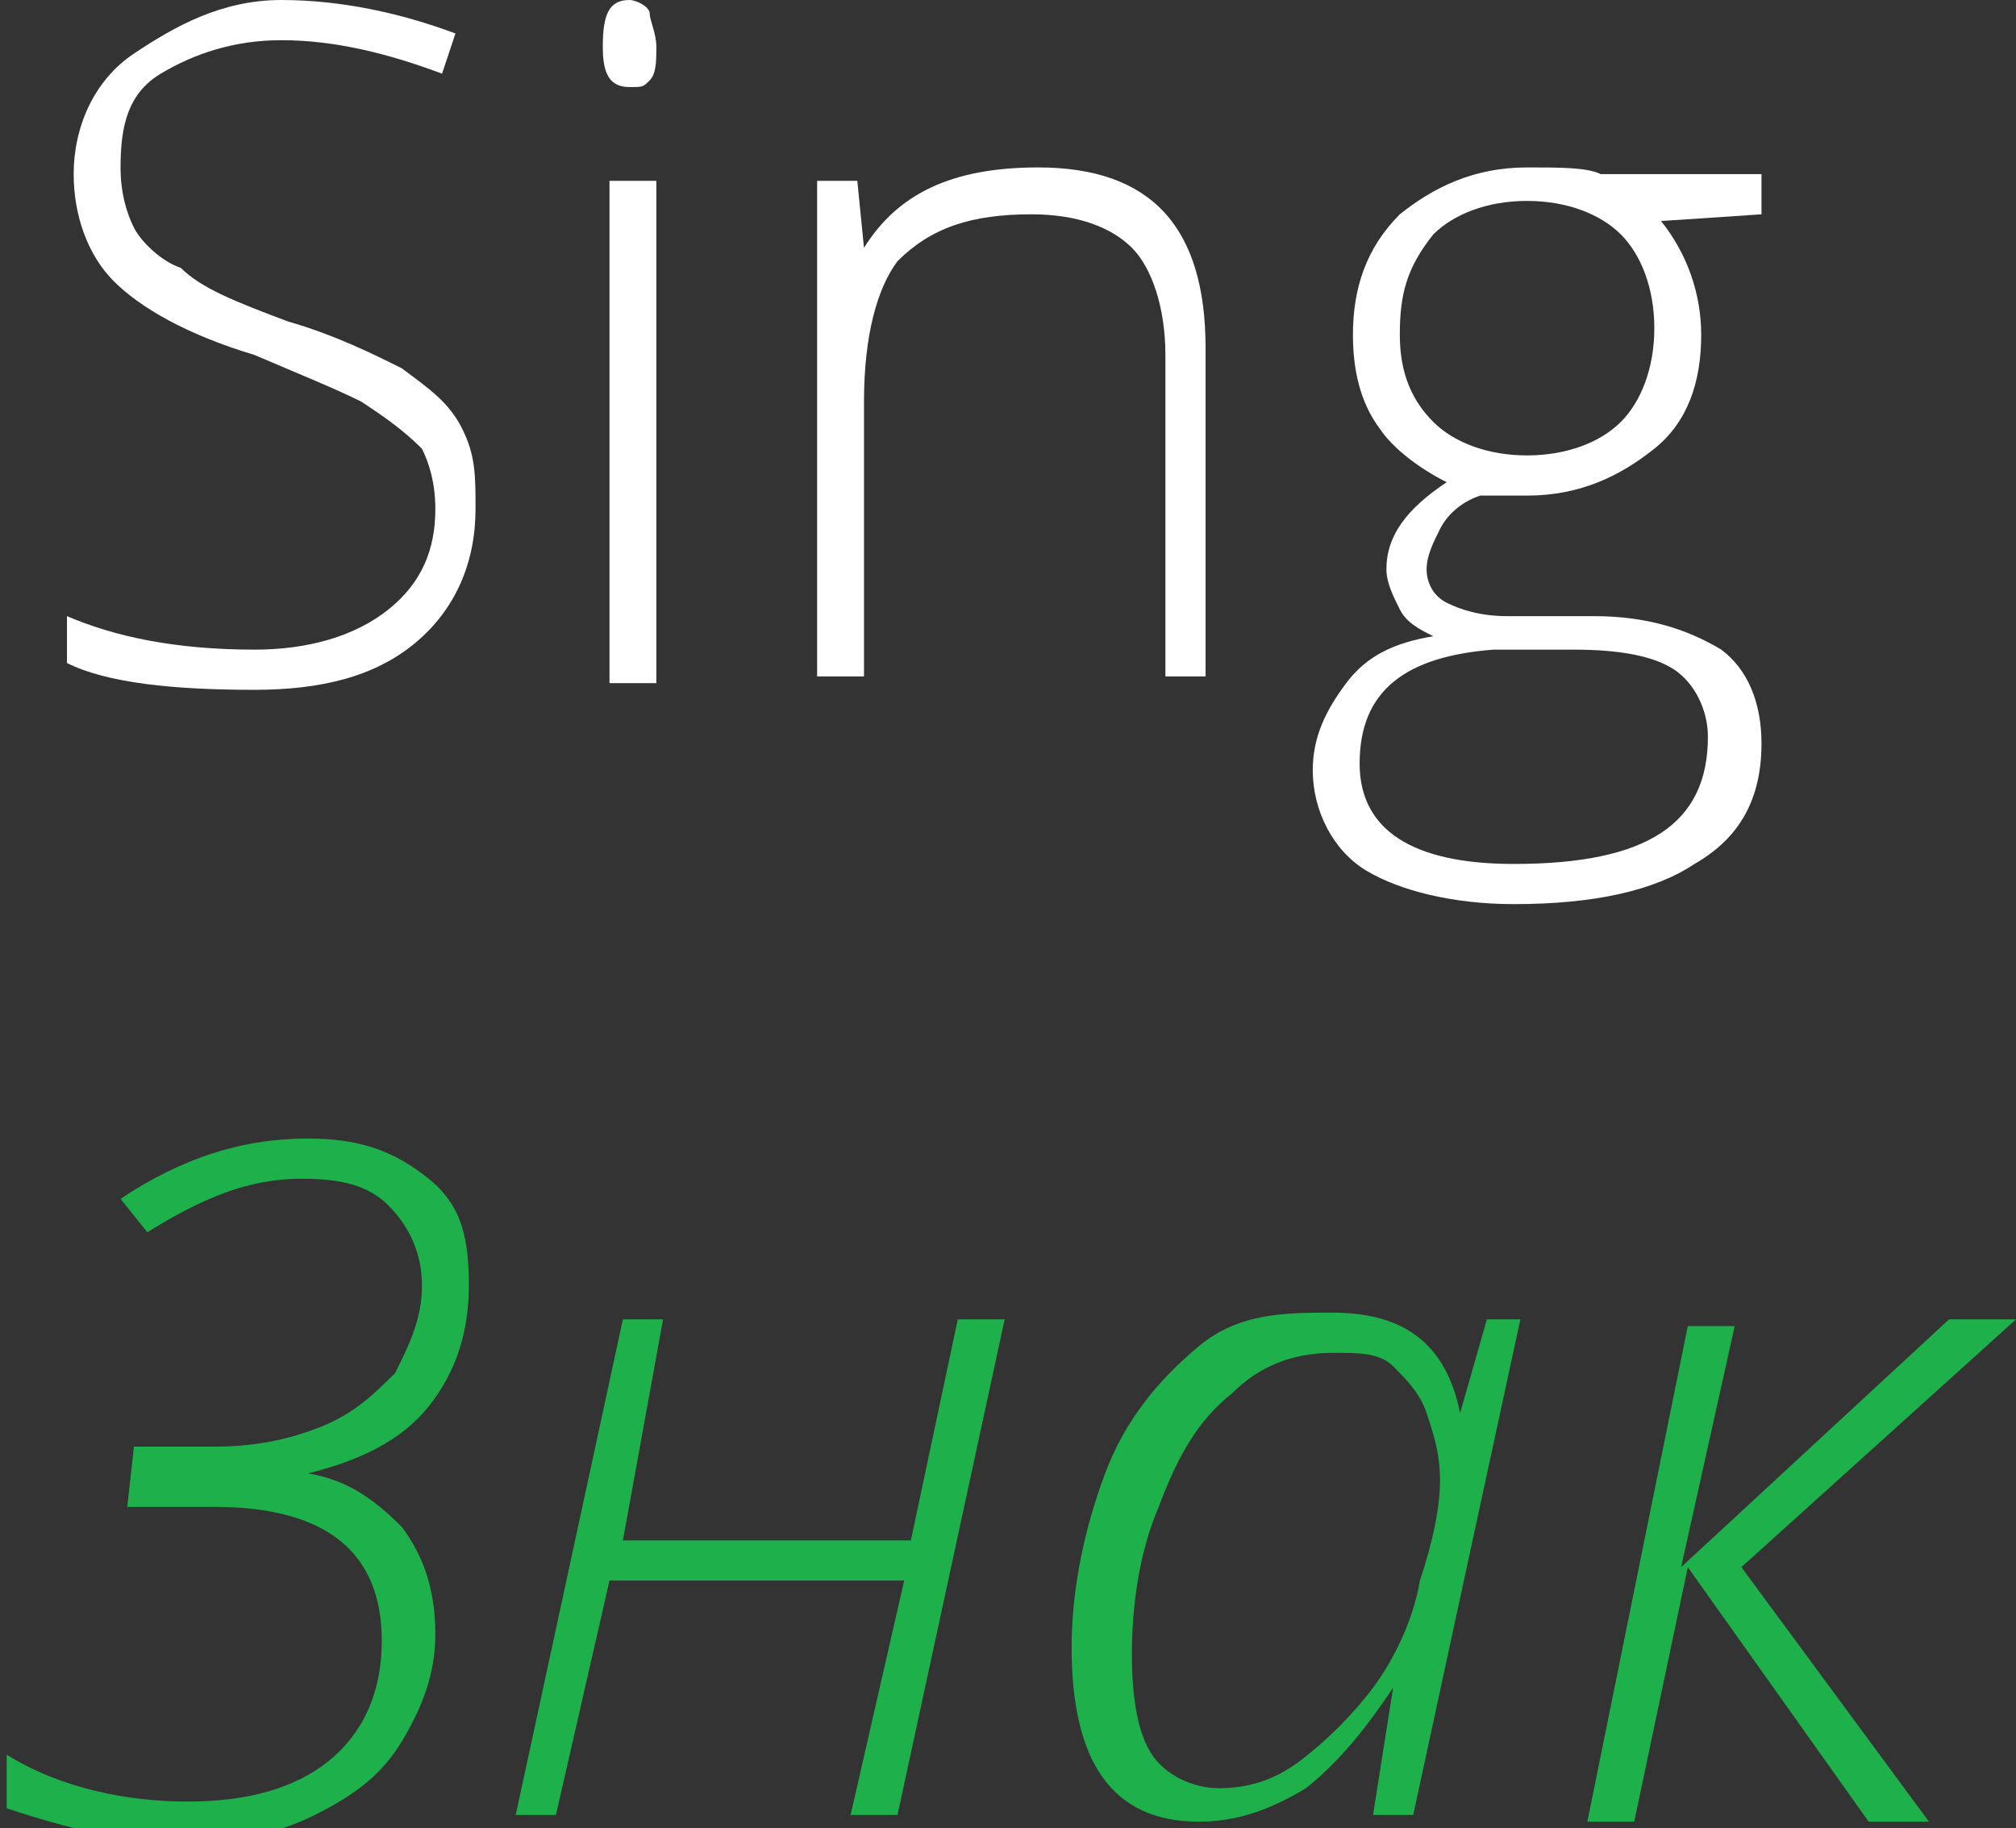<?xml version="1.0" encoding="UTF-8"?> <!-- Generator: Adobe Illustrator 18.0.0, SVG Export Plug-In . SVG Version: 6.00 Build 0) --> <svg xmlns="http://www.w3.org/2000/svg" xmlns:xlink="http://www.w3.org/1999/xlink" id="Слой_1" x="0px" y="0px" viewBox="0 0 30.1 27.3" xml:space="preserve"><rect x="0" y="0" width="30.1" height="27.3" fill="#333333" stroke="none"/> <g> <path fill="#FFFFFF" d="M7.1,7.6c0,0.8-0.3,1.5-0.9,2s-1.4,0.7-2.4,0.7c-1.2,0-2.2-0.1-2.8-0.4V9.2c0.7,0.3,1.6,0.5,2.8,0.5 c0.8,0,1.5-0.2,2-0.6s0.7-0.9,0.7-1.5c0-0.4-0.1-0.7-0.2-0.9C6,6.4,5.7,6.2,5.4,6C5,5.8,4.5,5.6,3.8,5.3C2.8,5,2.1,4.6,1.7,4.2 c-0.4-0.4-0.6-1-0.6-1.6c0-0.7,0.3-1.4,0.9-1.8S3.3,0,4.2,0c0.9,0,1.8,0.2,2.6,0.5L6.6,1.1C5.8,0.8,5,0.6,4.2,0.6 c-0.7,0-1.3,0.2-1.8,0.5S1.8,1.9,1.8,2.5c0,0.4,0.1,0.7,0.2,0.9s0.4,0.5,0.7,0.6C3,4.3,3.5,4.5,4.3,4.8C5,5,5.6,5.3,6,5.5 c0.4,0.3,0.7,0.5,0.9,0.9S7.1,7.1,7.1,7.6z"></path> <path fill="#FFFFFF" d="M9,0.7C9,0.2,9.1,0,9.4,0c0.1,0,0.3,0.1,0.3,0.2s0.1,0.3,0.1,0.5c0,0.2,0,0.4-0.1,0.5S9.6,1.3,9.4,1.3 C9.1,1.3,9,1.1,9,0.7z M9.8,10.2H9.1V2.7h0.7V10.2z"></path> <path fill="#FFFFFF" d="M17.4,10.2V5.3c0-0.7-0.2-1.3-0.5-1.6c-0.3-0.3-0.8-0.5-1.5-0.5c-0.9,0-1.5,0.2-2,0.7 C13.1,4.3,12.9,5,12.9,6v4.1h-0.7V2.7h0.6l0.1,1h0c0.5-0.8,1.3-1.2,2.6-1.2c1.7,0,2.5,0.9,2.5,2.7v4.9H17.4z"></path> <path fill="#FFFFFF" d="M26.3,2.7v0.5l-1.5,0.1c0.4,0.5,0.6,1.1,0.6,1.7c0,0.7-0.2,1.3-0.7,1.7s-1.1,0.7-1.9,0.7 c-0.3,0-0.6,0-0.7,0c-0.3,0.1-0.5,0.3-0.6,0.5c-0.1,0.2-0.2,0.4-0.2,0.6c0,0.2,0.1,0.4,0.3,0.5s0.5,0.2,0.9,0.2h1.3 c0.8,0,1.4,0.2,1.9,0.5c0.4,0.3,0.6,0.8,0.6,1.4c0,0.8-0.3,1.4-1,1.8c-0.6,0.4-1.5,0.6-2.7,0.6c-0.9,0-1.7-0.2-2.2-0.5 s-0.8-0.9-0.8-1.5c0-0.5,0.2-0.9,0.5-1.3s0.7-0.6,1.3-0.7c-0.2-0.1-0.4-0.2-0.5-0.4c-0.1-0.2-0.2-0.4-0.2-0.6 c0-0.5,0.3-0.9,0.9-1.3c-0.4-0.2-0.8-0.5-1-0.8C20.3,6,20.2,5.5,20.2,5c0-0.7,0.2-1.3,0.7-1.8c0.5-0.4,1.1-0.7,1.9-0.7 c0.5,0,0.9,0,1.1,0.1H26.3z M20.3,11.4c0,1,0.8,1.5,2.3,1.5c2,0,2.9-0.6,2.9-1.9c0-0.4-0.2-0.8-0.5-1c-0.3-0.2-0.8-0.3-1.5-0.3 h-1.2C21,9.8,20.3,10.3,20.3,11.4z M20.9,5c0,0.6,0.2,1,0.5,1.3c0.3,0.3,0.8,0.5,1.4,0.5c0.6,0,1.1-0.2,1.4-0.5s0.5-0.8,0.5-1.4 c0-0.6-0.2-1.1-0.5-1.4c-0.3-0.3-0.8-0.5-1.4-0.5c-0.6,0-1.1,0.2-1.4,0.5C21,4,20.9,4.4,20.9,5z"></path> <path fill="#1EB04B" d="M7,19.2c0,0.7-0.2,1.3-0.6,1.8c-0.4,0.5-1,0.8-1.8,1v0c0.6,0.1,1,0.4,1.4,0.8c0.3,0.4,0.5,0.9,0.5,1.6 c0,0.6-0.2,1.1-0.5,1.6c-0.3,0.5-0.7,0.8-1.3,1.1s-1.2,0.4-1.9,0.4c-1,0-1.8-0.2-2.7-0.5v-0.8c0.8,0.5,1.8,0.7,2.7,0.7 c0.9,0,1.6-0.2,2.1-0.6c0.5-0.4,0.8-1,0.8-1.8c0-1.3-0.8-2-2.5-2H1.9L2,21.6h1.2c0.6,0,1.1-0.1,1.6-0.3c0.5-0.2,0.8-0.5,1.1-0.8 c0.2-0.4,0.4-0.8,0.4-1.3c0-0.5-0.2-0.9-0.5-1.2c-0.3-0.3-0.7-0.4-1.3-0.4c-0.8,0-1.5,0.3-2.3,0.8l-0.4-0.5C2.7,17.3,3.6,17,4.6,17 c0.8,0,1.3,0.2,1.8,0.6S7,18.5,7,19.2z"></path> <path fill="#1EB04B" d="M9.9,19.7L9.3,23h4.3l0.7-3.3h0.7l-1.6,7.4h-0.7l0.8-3.5H9.1l-0.8,3.5H7.7l1.6-7.4H9.9z"></path> <path fill="#1EB04B" d="M19.9,19.6c1.1,0,1.7,0.5,1.9,1.5h0l0.4-1.4h0.5l-1.6,7.4h-0.6l0.3-1.9h0c-0.4,0.6-0.8,1.1-1.3,1.5 c-0.5,0.3-1,0.5-1.6,0.5c-1.3,0-1.9-0.9-1.9-2.6c0-0.9,0.2-1.8,0.5-2.6s0.8-1.4,1.4-1.9S19.2,19.6,19.9,19.6z M18.2,26.7 c0.4,0,0.8-0.1,1.2-0.4s0.8-0.7,1.1-1.1s0.6-1,0.7-1.6c0.2-0.6,0.3-1.1,0.3-1.5c0-0.4-0.1-0.7-0.2-1c-0.1-0.3-0.3-0.5-0.5-0.7 c-0.2-0.2-0.5-0.2-0.9-0.2c-0.6,0-1.1,0.2-1.5,0.6c-0.5,0.4-0.8,0.9-1.1,1.7c-0.3,0.7-0.4,1.5-0.4,2.2c0,0.7,0.1,1.2,0.3,1.5 C17.4,26.5,17.8,26.7,18.2,26.7z"></path> <path fill="#1EB04B" d="M29.1,19.7h1l-4.1,3.7l2.8,3.8h-0.9l-2.7-3.8l-0.8,3.8h-0.7l1.5-7.4h0.7l-0.8,3.6L29.1,19.7z"></path> </g> </svg> 